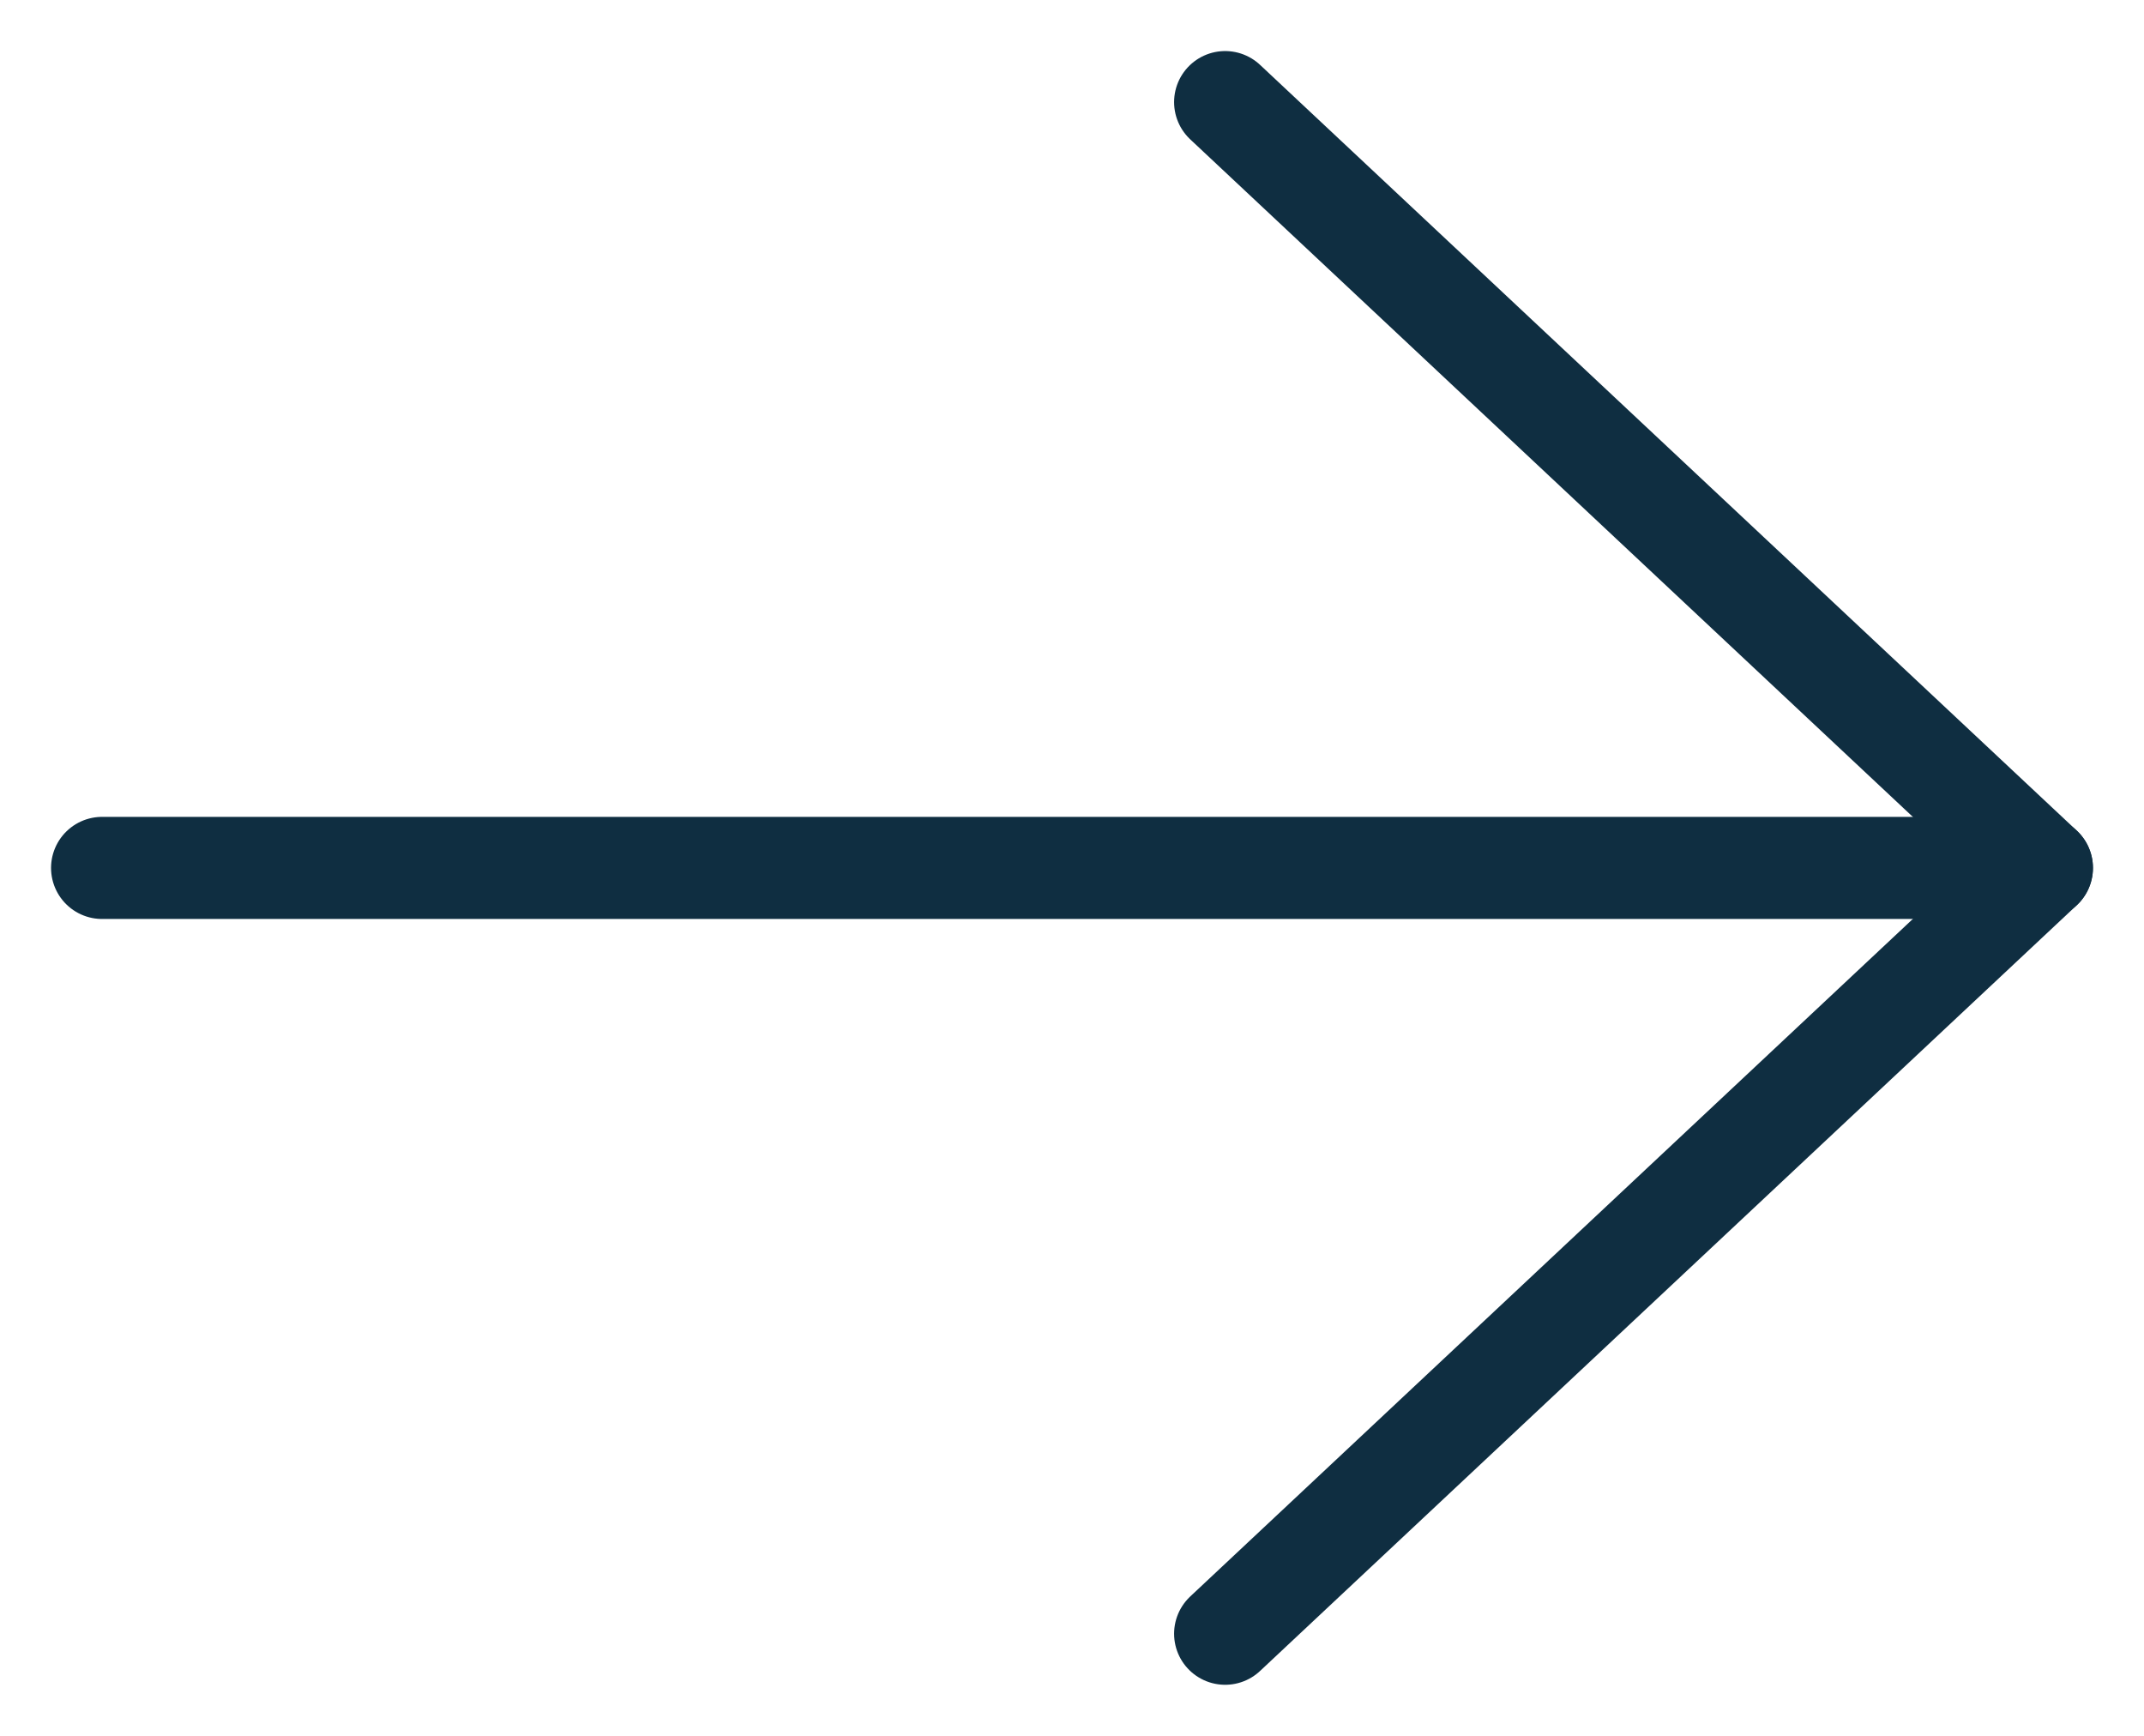 <svg width="21" height="17" viewBox="0 0 21 17" fill="none" xmlns="http://www.w3.org/2000/svg">
<path d="M12 16L20 8.5L12 1" stroke="#0F2E41" stroke-linecap="round" stroke-linejoin="round"/>
<path d="M20 8.5L1 8.5" stroke="#0F2E41" stroke-linecap="round" stroke-linejoin="round"/>
</svg>
